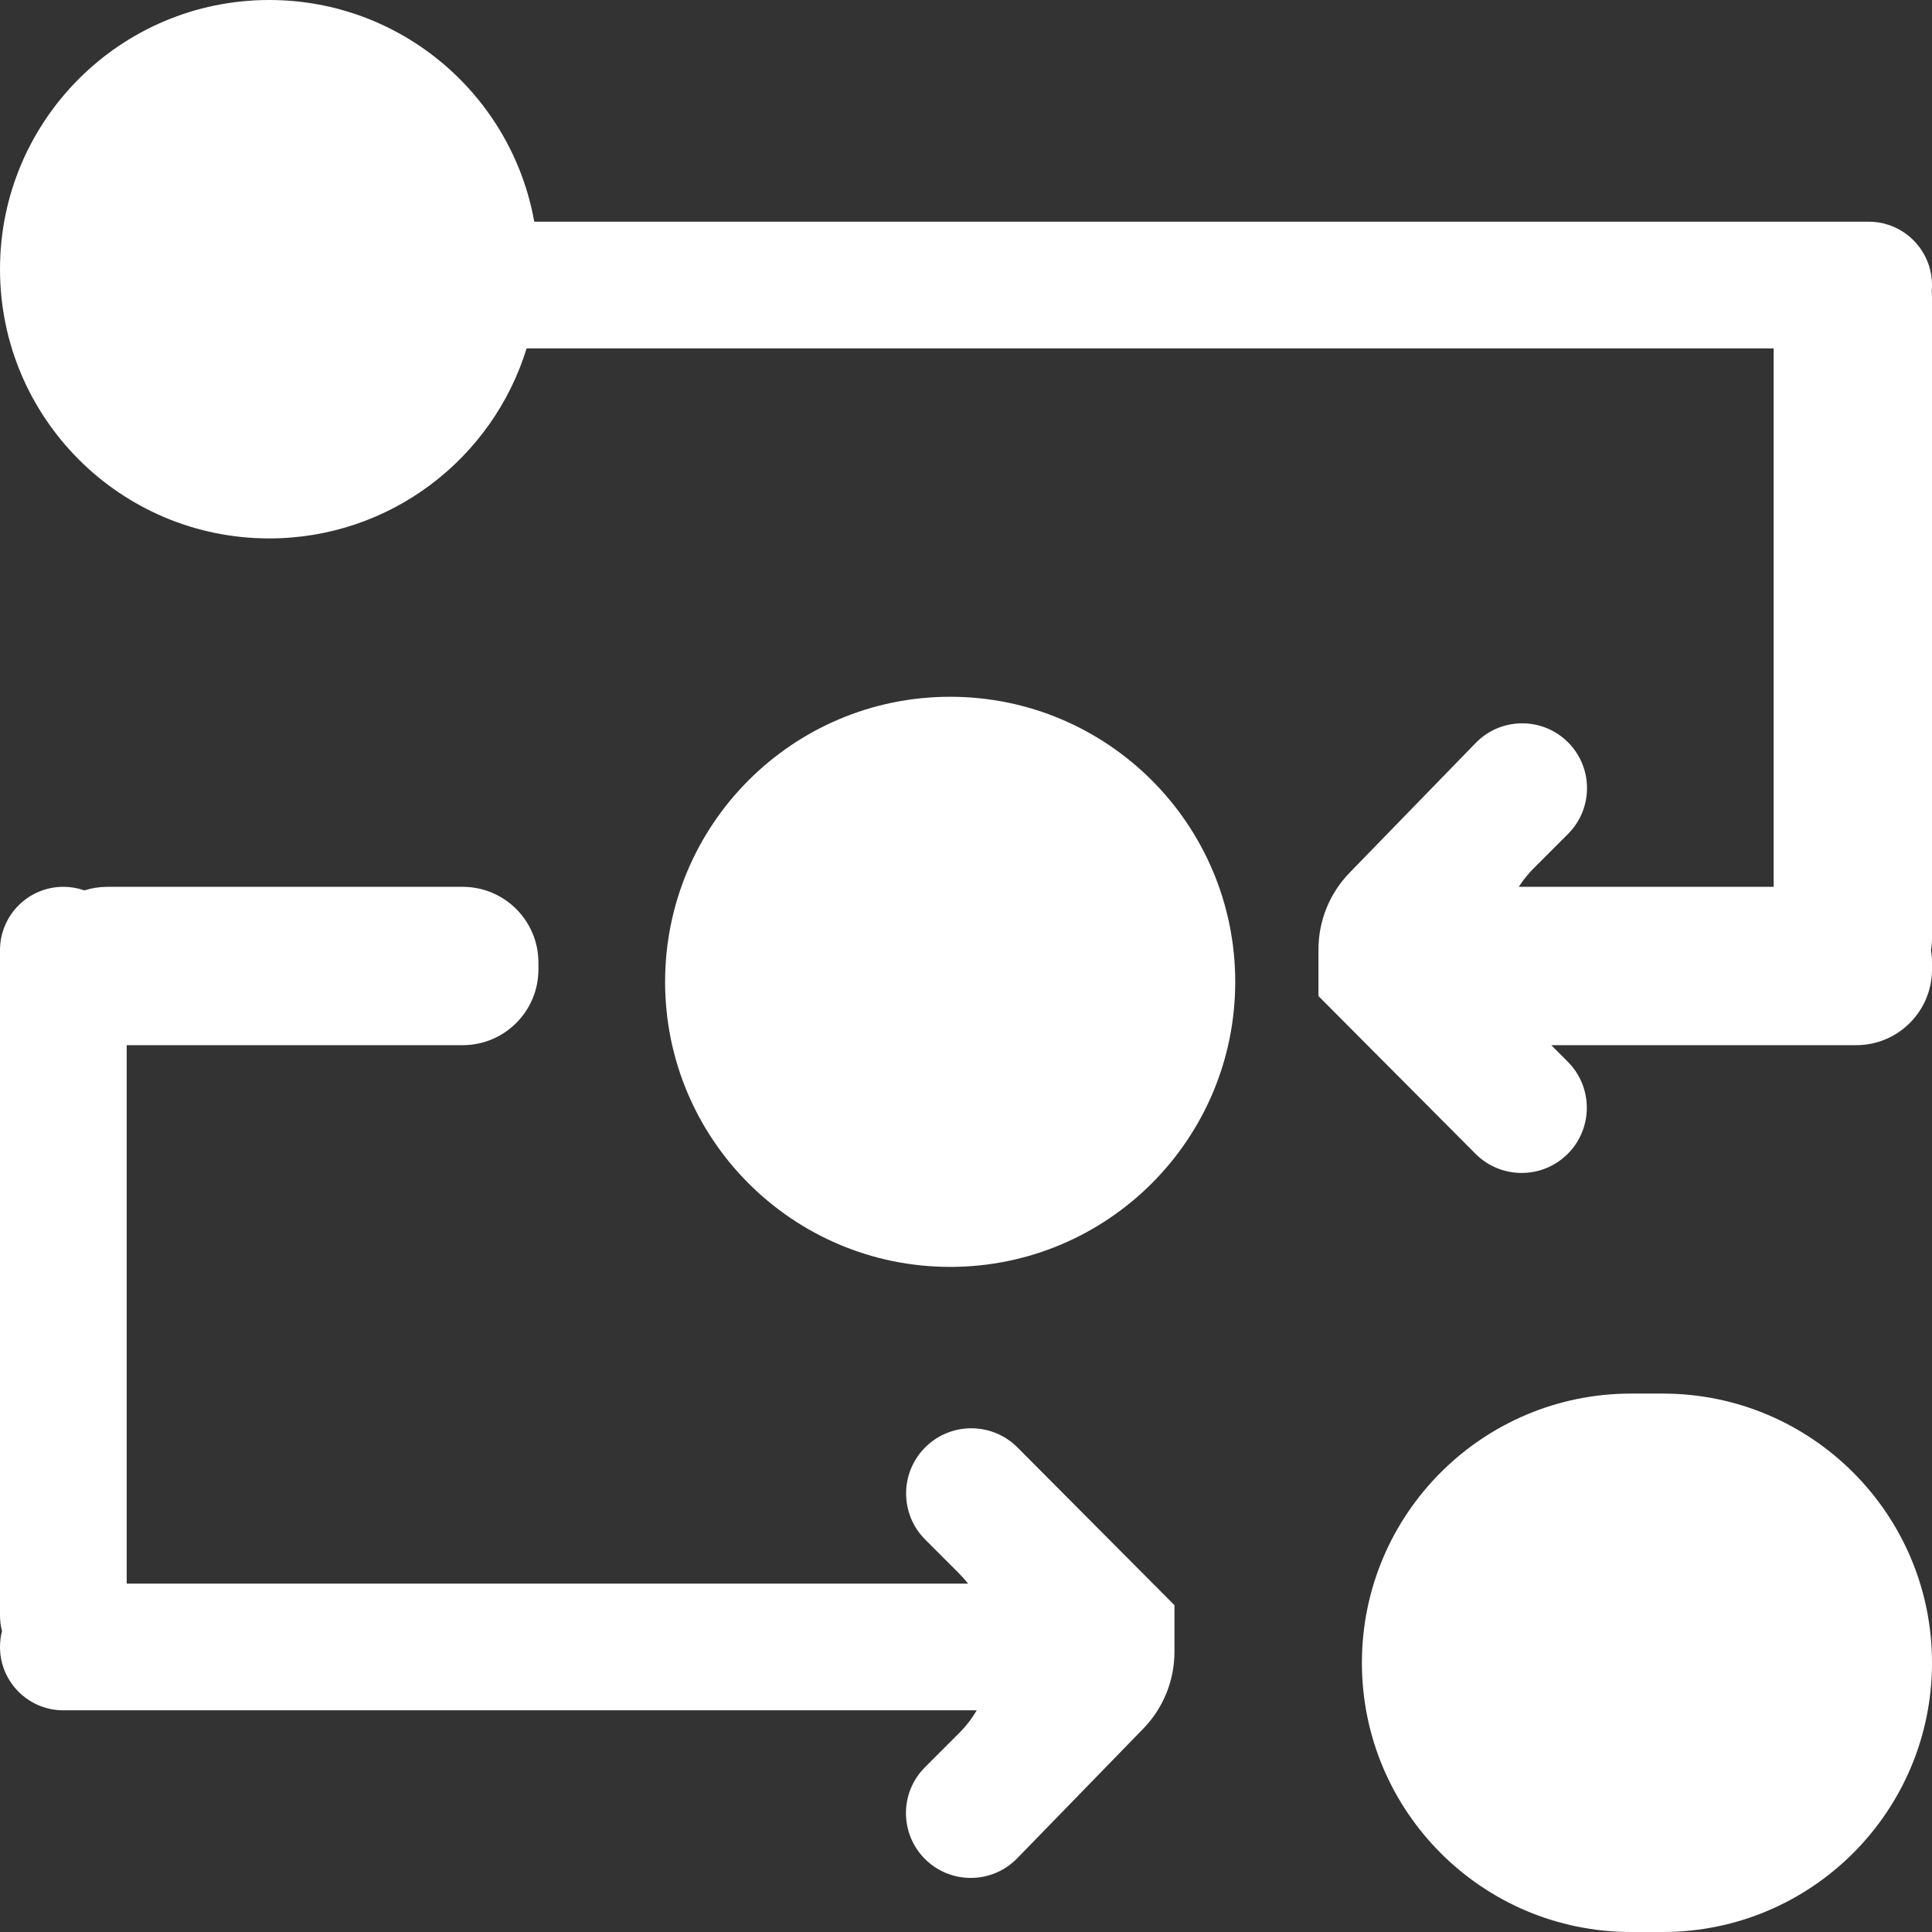 <?xml version="1.0" encoding="UTF-8"?> <svg xmlns="http://www.w3.org/2000/svg" width="51" height="51" viewBox="0 0 51 51" fill="none"><rect x="0" y="0" width="51" height="51" fill="#333333" stroke="none"/><path fill-rule="evenodd" clip-rule="evenodd" d="M7.107 0C3.182 0 0 3.182 0 7.107C0 11.031 3.182 14.213 7.107 14.213C10.304 14.213 13.008 12.101 13.901 9.197H46.82V23.41L40.092 23.41C40.205 23.234 40.338 23.068 40.492 22.914L41.392 22.014C42.06 21.346 42.06 20.263 41.392 19.595C40.717 18.92 39.62 18.928 38.955 19.612L35.629 23.034C35.1 23.577 34.804 24.306 34.804 25.064L34.804 26.294L38.948 30.456C39.619 31.131 40.711 31.132 41.384 30.459C42.056 29.787 42.056 28.697 41.384 28.025L40.95 27.59L49 27.59C50.105 27.59 51 26.695 51 25.59V25.41C51 25.298 50.991 25.189 50.973 25.082C50.991 24.975 51 24.866 51 24.754V7.852C51 7.795 50.998 7.738 50.993 7.681C50.998 7.63 51 7.577 51 7.525C51 6.601 50.251 5.852 49.328 5.852H49H48.82H14.103C13.511 2.526 10.604 0 7.107 0ZM17.557 25.918C17.557 21.762 20.926 18.393 25.082 18.393C29.238 18.393 32.607 21.762 32.607 25.918C32.607 30.074 29.238 33.443 25.082 33.443C20.926 33.443 17.557 30.074 17.557 25.918ZM35.951 43.893C35.951 39.969 39.133 36.787 43.057 36.787H43.894C47.818 36.787 51 39.969 51 43.893C51 47.818 47.818 51 43.893 51H43.057C39.133 51 35.951 47.818 35.951 43.893ZM3.344 27.59L3.344 41.803H25.555C25.481 41.71 25.402 41.62 25.316 41.534L24.423 40.641C23.751 39.969 23.751 38.879 24.423 38.207C25.096 37.534 26.188 37.535 26.86 38.21L31.003 42.373L31.003 43.604C31.003 44.361 30.708 45.089 30.18 45.632L26.852 49.054C26.187 49.739 25.091 49.746 24.416 49.072C23.748 48.403 23.748 47.32 24.416 46.652L25.316 45.752C25.501 45.567 25.657 45.364 25.783 45.148H1.672C0.749 45.148 0 44.399 0 43.475C0 43.331 0.018 43.191 0.053 43.057C0.018 42.924 0 42.784 0 42.639V25.082C0 24.159 0.749 23.41 1.672 23.41C1.867 23.41 2.054 23.443 2.227 23.504C2.419 23.443 2.624 23.41 2.836 23.41L12.213 23.41C13.318 23.41 14.213 24.305 14.213 25.41V25.59C14.213 26.695 13.318 27.59 12.213 27.59L3.344 27.59Z" fill="white"></path></svg> 